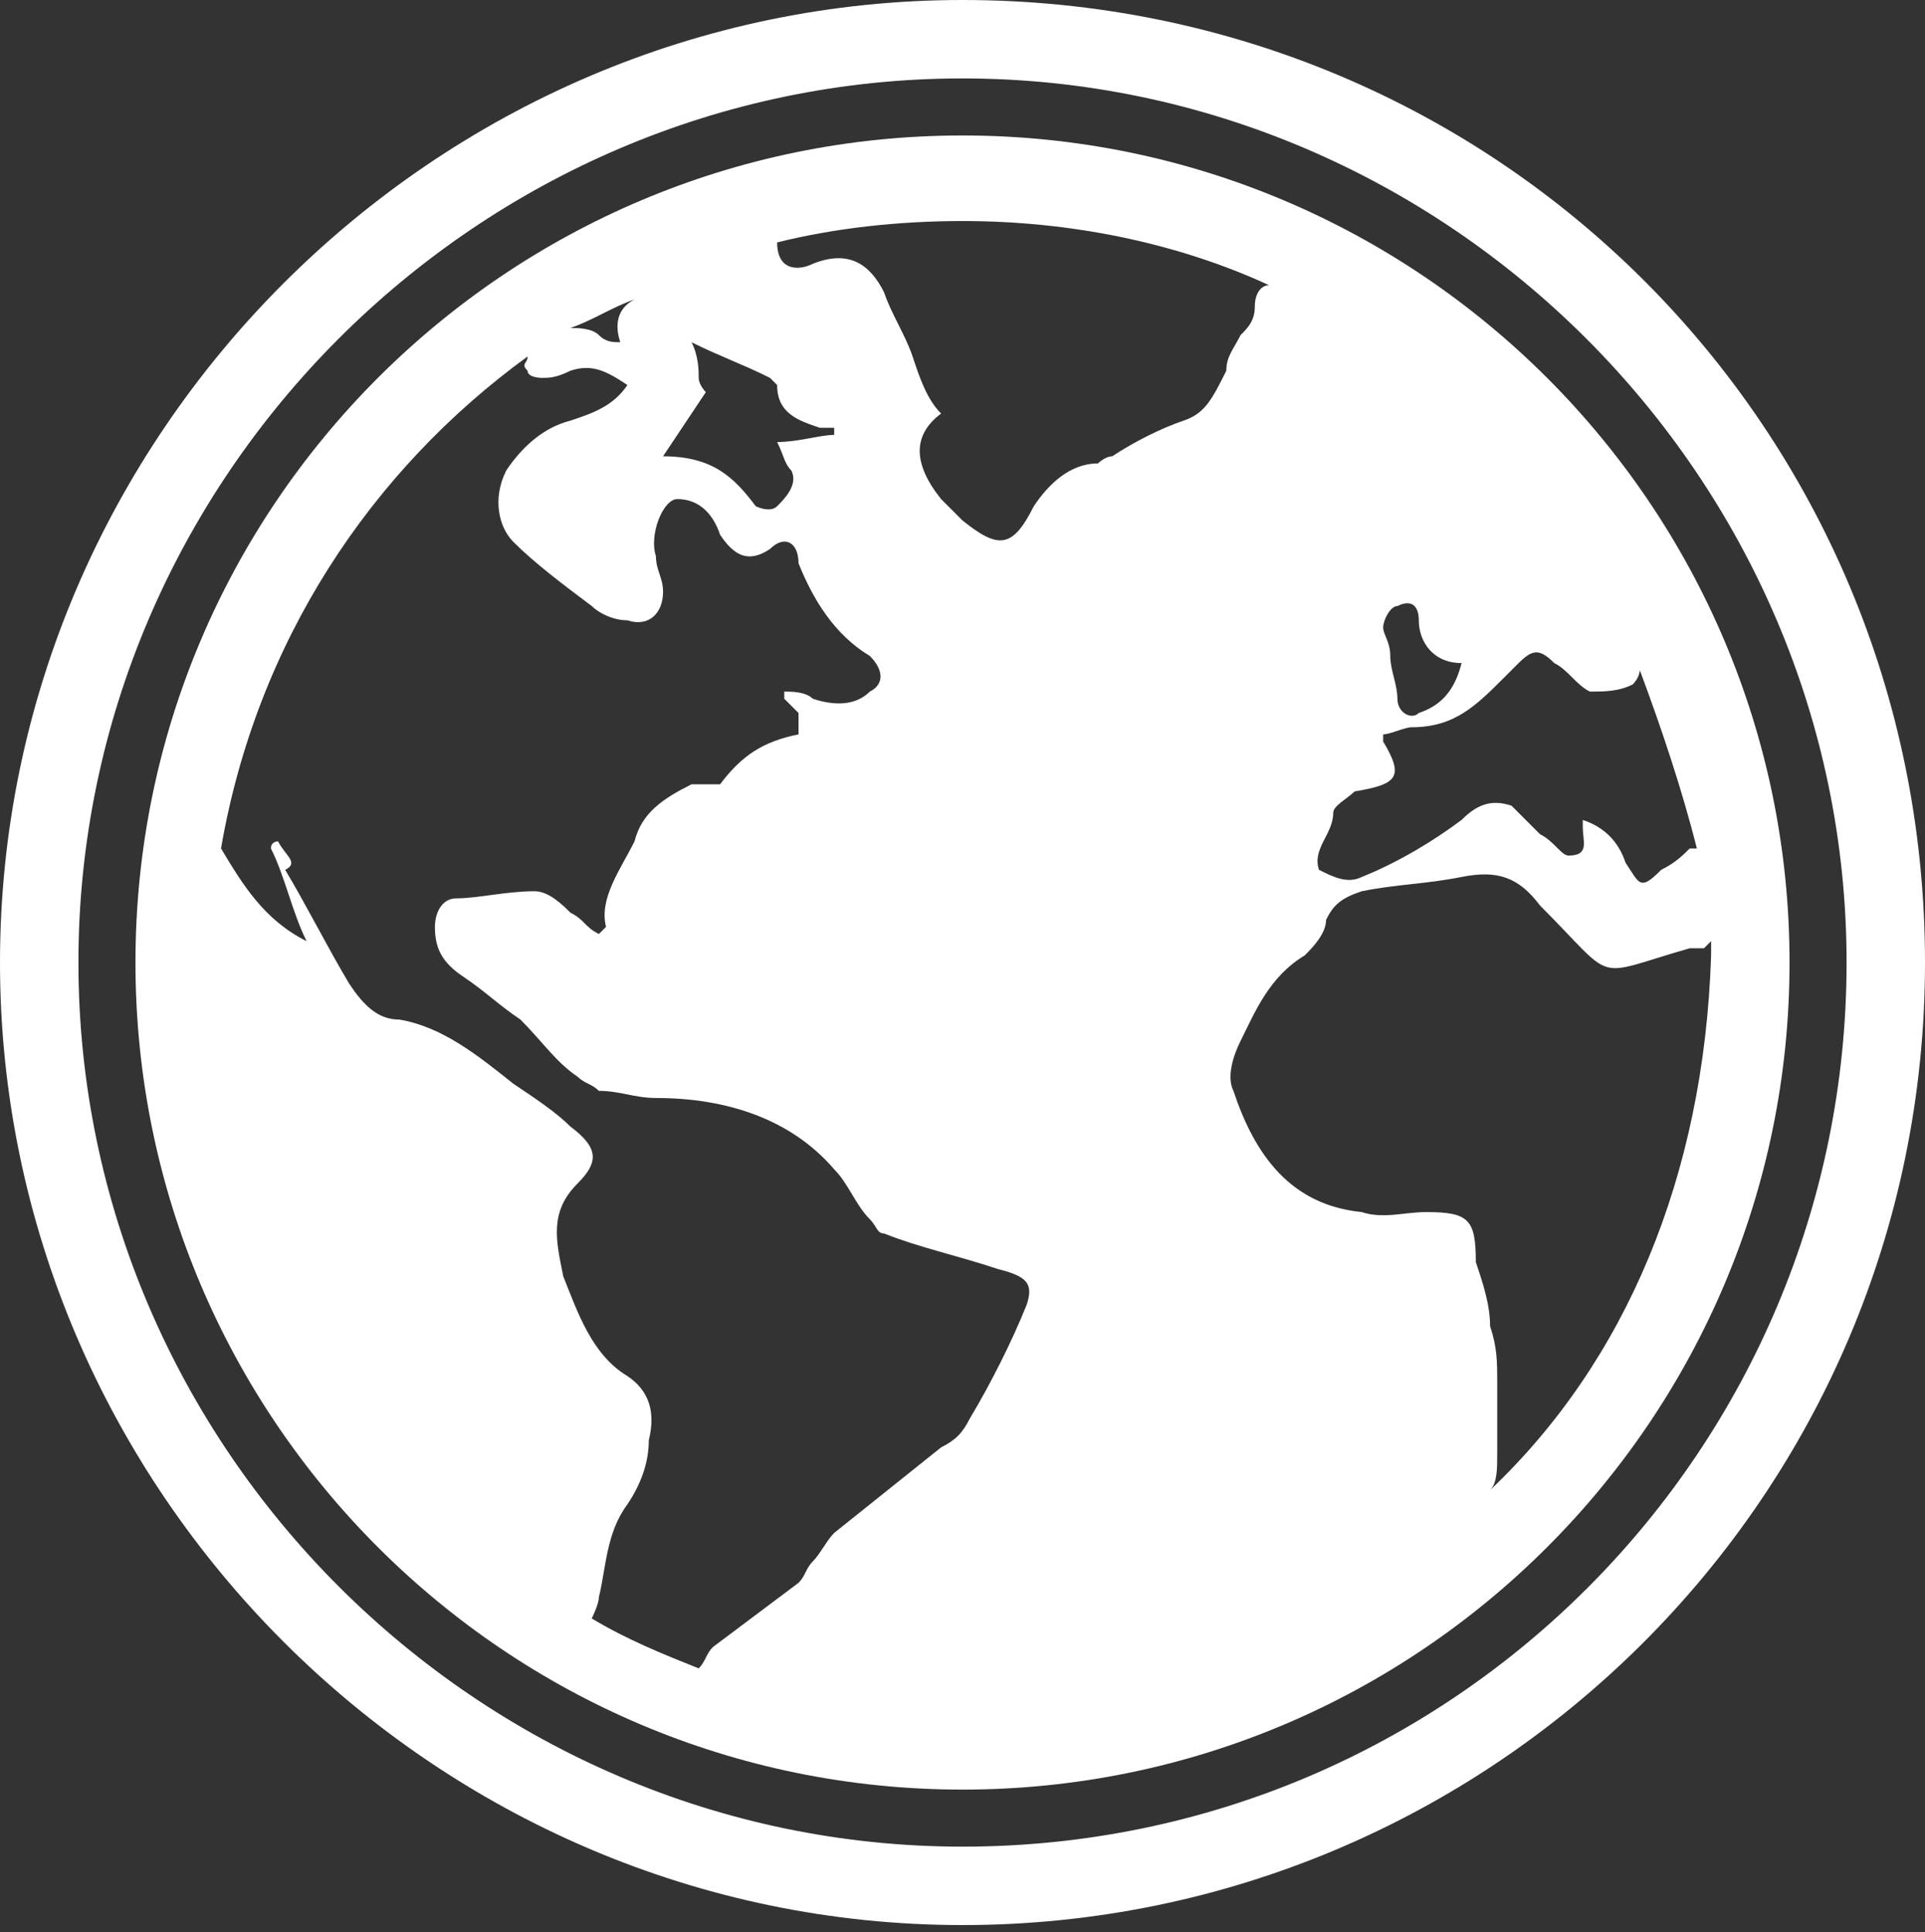 <?xml version="1.0" encoding="utf-8"?>
<!-- Generator: Adobe Illustrator 18.0.0, SVG Export Plug-In . SVG Version: 6.00 Build 0)  -->
<!DOCTYPE svg PUBLIC "-//W3C//DTD SVG 1.1//EN" "http://www.w3.org/Graphics/SVG/1.1/DTD/svg11.dtd">
<svg version="1.1" id="Layer_1" xmlns="http://www.w3.org/2000/svg" xmlns:xlink="http://www.w3.org/1999/xlink" x="0px" y="0px"
	 viewBox="0 0 27 27.1" enable-background="new 0 0 27 27.1" xml:space="preserve">
<rect x="0" y="0" width="27" height="27.1" fill="#333333" stroke="none"/>
<line display="none" fill="none" x1="17.4" y1="19.7" x2="16.9" y2="42.8"/>
<line display="none" fill="none" x1="18.1" y1="19.7" x2="18.5" y2="43.1"/>
<g>
	<path fill="#FFFFFF" d="M13.5,0C6.1,0,0,6.1,0,13.5s6.1,13.5,13.5,13.5S27,21,27,13.5S21,0,13.5,0z M13.5,25.9
		c-6.8,0-12.4-5.6-12.4-12.4S6.7,1.1,13.5,1.1s12.4,5.6,12.4,12.4S20.4,25.9,13.5,25.9z"/>
	<path fill="#FFFFFF" d="M13.5,1.9C7.1,1.9,1.9,7.1,1.9,13.5s5.2,11.6,11.6,11.6s11.6-5.2,11.6-11.6S19.9,1.9,13.5,1.9z M19.4,8.8
		c0-0.1,0.1-0.3,0.2-0.3c0.2-0.1,0.3,0,0.3,0.2c0,0.3,0.2,0.6,0.6,0.6c-0.1,0.4-0.3,0.6-0.6,0.7c-0.1,0.1-0.3,0-0.3-0.2
		c0-0.2-0.1-0.4-0.1-0.6C19.5,9,19.4,8.9,19.4,8.8z M18.7,11.4c0-0.1,0.2-0.2,0.3-0.3c0.6-0.1,0.7-0.2,0.4-0.7c0,0,0-0.1,0-0.1
		c0.1,0,0.3-0.1,0.4-0.1c0.6,0,0.9-0.3,1.3-0.7c0.1-0.1,0.1-0.1,0.2-0.2c0.2-0.2,0.3-0.2,0.5,0c0.2,0.1,0.3,0.3,0.5,0.4
		c0.2,0,0.4,0,0.6-0.1C23,9.5,23,9.4,23,9.4c0.3,0.8,0.6,1.7,0.8,2.5c0,0,0,0-0.1,0c-0.1,0.1-0.2,0.2-0.4,0.3
		c-0.3,0.3-0.3,0.2-0.5-0.1c-0.1-0.3-0.3-0.5-0.6-0.6c0,0,0,0.1,0,0.1c0,0.2,0.1,0.4-0.2,0.4c-0.1,0-0.2-0.2-0.4-0.3
		c-0.1-0.1-0.3-0.3-0.4-0.4c-0.3-0.1-0.5,0-0.7,0.2c-0.4,0.3-0.9,0.6-1.4,0.8c-0.2,0.1-0.4,0-0.6-0.1C18.4,11.9,18.7,11.7,18.7,11.4
		z M9.8,5.3c0-0.1,0-0.3-0.1-0.5c0.4,0.2,0.7,0.3,1.1,0.5c0,0,0.1,0.1,0.1,0.1c0,0.4,0.3,0.5,0.6,0.6C11.6,6,11.6,6,11.7,6
		c0,0,0,0.1,0,0.1c-0.2,0-0.5,0.1-0.8,0.1C11,6.4,11,6.5,11.1,6.6C11.2,6.8,11,7,10.9,7.1c-0.1,0.1-0.3,0-0.3,0
		c-0.3-0.4-0.6-0.7-1.3-0.7c0.2-0.3,0.4-0.6,0.6-0.9C9.9,5.5,9.8,5.4,9.8,5.3z M8.9,4.2C8.7,4.3,8.6,4.5,8.7,4.8
		c-0.1,0-0.2,0-0.3-0.1C8.3,4.6,8.1,4.6,8,4.6C8.3,4.5,8.6,4.3,8.9,4.2z M14.4,18.3c-0.2,0.5-0.5,1.1-0.8,1.6
		c-0.1,0.2-0.2,0.3-0.4,0.4c-0.5,0.4-1,0.8-1.5,1.2c-0.1,0.1-0.2,0.3-0.3,0.4c-0.1,0.1-0.1,0.2-0.2,0.3c-0.4,0.3-0.8,0.6-1.2,0.9
		c-0.1,0.1-0.1,0.2-0.2,0.3c-0.5-0.2-1-0.4-1.5-0.7c0,0,0.1-0.2,0.1-0.3c0.1-0.4,0.1-0.9,0.4-1.3c0.2-0.3,0.3-0.6,0.3-0.9
		c0.1-0.4,0-0.7-0.3-0.9c-0.5-0.3-0.7-0.9-0.9-1.4c-0.1-0.5-0.2-0.9,0.2-1.3c0.3-0.3,0.3-0.5-0.1-0.8c-0.2-0.2-0.5-0.4-0.8-0.6
		c-0.5-0.4-1-0.8-1.6-0.9c-0.3,0-0.5-0.2-0.7-0.5c-0.3-0.5-0.6-1.1-0.9-1.6C4.2,12.1,4,12,3.9,11.8c0,0-0.1,0-0.1,0.1
		c0.2,0.4,0.3,0.9,0.5,1.3c-0.6-0.3-0.9-0.8-1.2-1.3C3.6,9,5.2,6.6,7.4,5c0,0.1-0.1,0.1,0,0.2c0,0.1,0.2,0.1,0.2,0.1
		c0.1,0,0.2,0,0.4-0.1c0.3-0.1,0.5,0,0.8,0.2C8.6,5.7,8.3,5.8,8,5.9C7.6,6,7.3,6.3,7.1,6.6C6.9,7,7,7.4,7.2,7.6
		c0.3,0.3,0.7,0.6,1.1,0.9c0.1,0.1,0.3,0.2,0.5,0.2c0.3,0.1,0.5-0.1,0.5-0.4c0-0.2-0.1-0.3-0.1-0.5C9.1,7.5,9.3,7,9.5,7
		c0.3,0,0.5,0.2,0.6,0.5c0.2,0.3,0.4,0.4,0.7,0.2c0.2-0.2,0.4-0.1,0.4,0.2c0.2,0.5,0.5,1,1,1.3c0.2,0.2,0.2,0.4,0,0.5
		c-0.2,0.2-0.5,0.2-0.8,0.1c-0.1-0.1-0.3-0.1-0.4-0.1c0,0,0,0.1,0,0.1c0.1,0.1,0.1,0.1,0.2,0.2c0,0.1,0,0.3,0,0.3
		c-0.5,0.1-0.8,0.3-1.1,0.7C9.9,11,9.8,11,9.7,11c-0.4,0.2-0.7,0.4-0.8,0.8c-0.2,0.4-0.5,0.8-0.4,1.2c0,0,0,0-0.1,0.1
		C8.2,13,8.2,12.9,8,12.8c-0.1-0.1-0.3-0.3-0.5-0.3c-0.4,0-0.8,0.1-1.1,0.1c-0.2,0-0.3,0.2-0.3,0.4c0,0.3,0.1,0.5,0.4,0.7
		c0.3,0.2,0.5,0.4,0.8,0.6c0.3,0.3,0.5,0.6,0.8,0.8c0.1,0.1,0.2,0.1,0.3,0.2c0.3,0,0.5,0.1,0.8,0.1c1,0,1.9,0.3,2.5,1
		c0.2,0.2,0.3,0.5,0.5,0.7c0.1,0.1,0.1,0.2,0.2,0.2c0.5,0.2,1,0.3,1.6,0.5C14.4,17.9,14.5,18,14.4,18.3z M16.6,5.9
		c-0.3,0.1-0.7,0.3-1,0.5c-0.1,0-0.2,0.1-0.2,0.1c-0.4,0-0.7,0.3-0.9,0.6c-0.3,0.6-0.5,0.6-1,0.2c-0.1-0.1-0.2-0.2-0.3-0.3
		c-0.4-0.5-0.4-0.9,0-1.2C13,5.6,12.9,5.3,12.8,5c-0.1-0.3-0.3-0.6-0.4-0.9c-0.2-0.4-0.5-0.6-1-0.4c-0.2,0.1-0.5,0.1-0.5-0.3
		c0.8-0.2,1.7-0.3,2.6-0.3c1.5,0,3,0.3,4.3,0.9c-0.1,0-0.2,0.1-0.2,0.3c0,0.2-0.1,0.3-0.2,0.4c-0.1,0.2-0.2,0.3-0.2,0.5
		C17,5.6,16.9,5.8,16.6,5.9z M20.9,20.9c0.1-0.1,0.1-0.3,0.1-0.5c0-0.3,0-0.7,0-1c0-0.3,0-0.5-0.1-0.8c0-0.3-0.1-0.6-0.2-0.9
		c0-0.6-0.1-0.7-0.7-0.7c-0.3,0-0.6,0.1-0.9,0c-1-0.1-1.5-0.8-1.8-1.7c-0.1-0.2,0-0.5,0.1-0.7c0.2-0.4,0.4-0.9,0.9-1.2
		c0.1-0.1,0.3-0.3,0.3-0.5c0.1-0.2,0.2-0.3,0.5-0.4c0.5-0.1,0.9-0.1,1.4-0.2c0.5-0.1,0.8,0,1.1,0.4c1.1,1.1,0.7,1,2.1,0.6
		c0.1,0,0.1,0,0.2,0c0,0,0.1-0.1,0.1-0.1c0,0.1,0,0.1,0,0.2C23.9,16.5,22.8,19.1,20.9,20.9z"/>
</g>
</svg>
